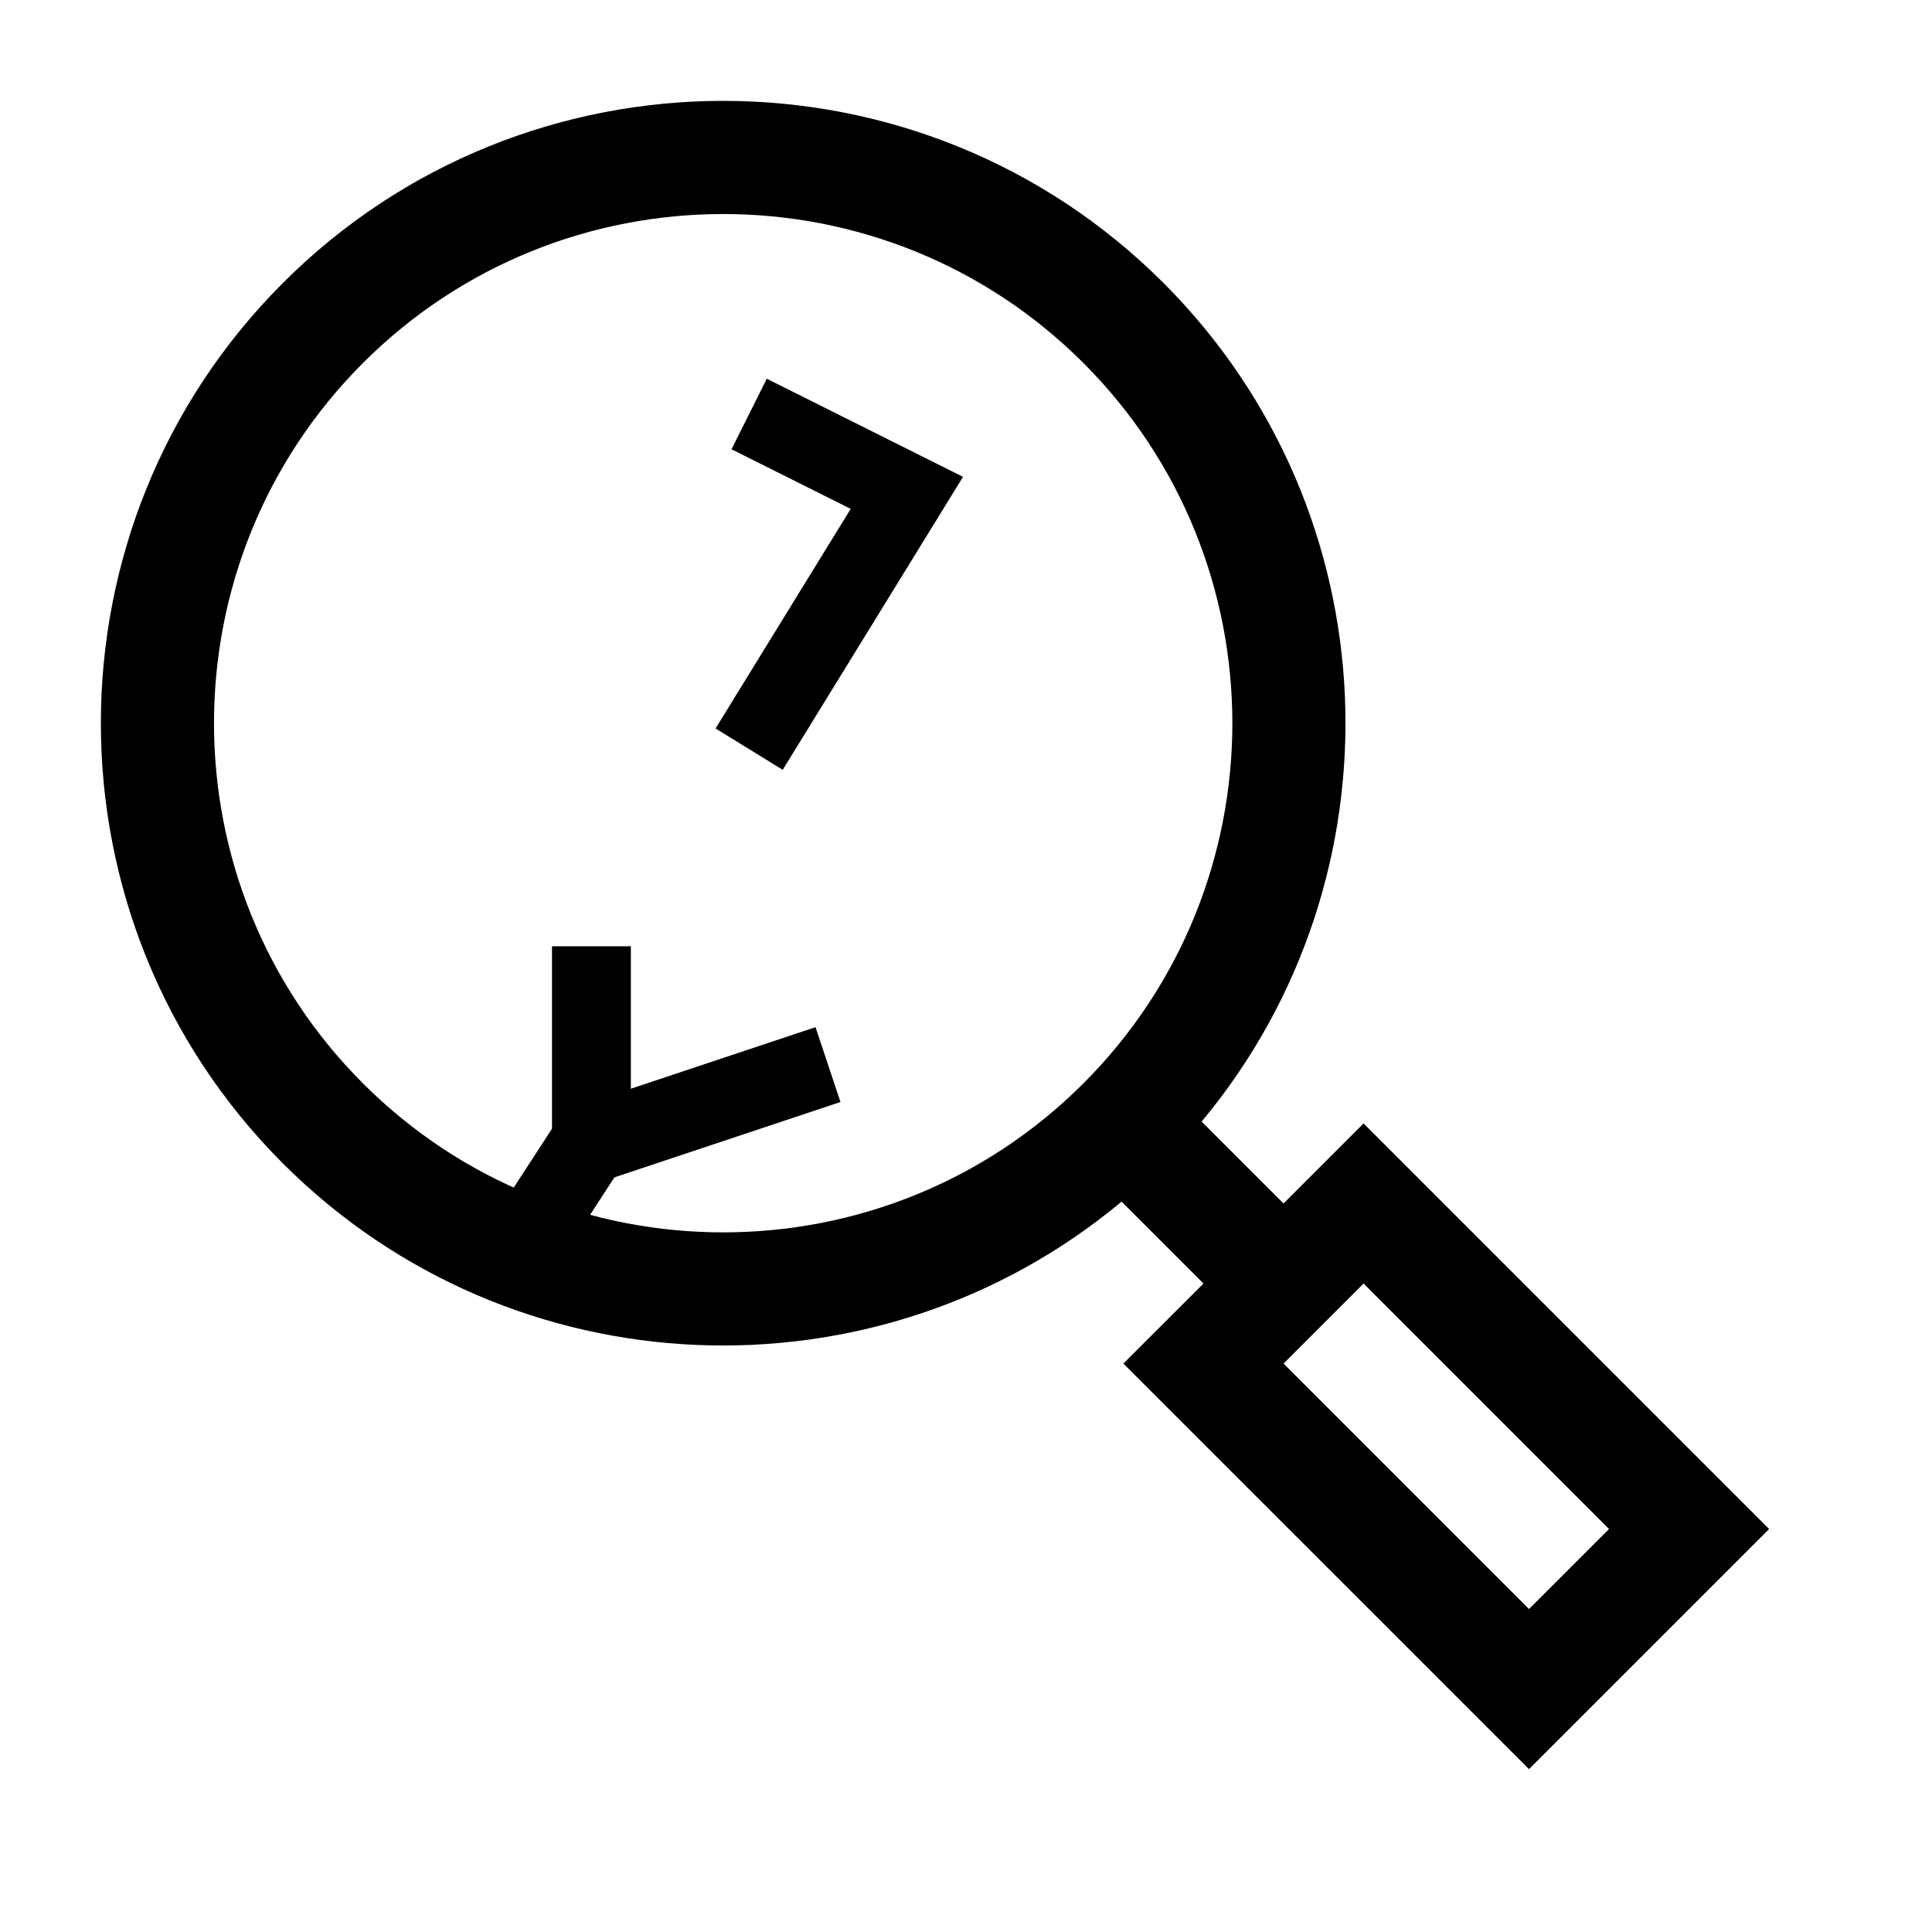 <svg width="49" height="49" viewBox="0 0 49 49" fill="none" xmlns="http://www.w3.org/2000/svg">
<g clip-path="url(#clip0_4406_447)">
<path d="M13 32L15 28.923V24" stroke="black" stroke-width="2"/>
<path d="M15 29L21 27" stroke="black" stroke-width="2"/>
<path d="M7.176 7.176C1.019 13.333 1.019 23.351 7.176 29.508C12.99 35.322 22.248 35.645 28.446 30.476L30.523 32.553L28.492 34.583L38.779 44.869L44.869 38.779L34.583 28.493L32.553 30.523L30.476 28.446C35.644 22.248 35.322 12.991 29.508 7.176C23.351 1.019 13.333 1.019 7.176 7.176ZM40.809 38.779L38.779 40.809L32.553 34.583L34.583 32.553L40.809 38.779ZM27.477 27.478C22.44 32.515 14.243 32.515 9.206 27.478C4.168 22.44 4.168 14.243 9.206 9.206C14.243 4.169 22.44 4.169 27.477 9.206C32.515 14.243 32.515 22.44 27.477 27.478Z" fill="black"/>
<path d="M19 19L23 12.5L19 10.5" stroke="black" stroke-width="2"/>
</g>
<defs>
<clipPath id="clip0_4406_447">
<rect width="49" height="49" fill="white"/>
</clipPath>
</defs>
</svg>
